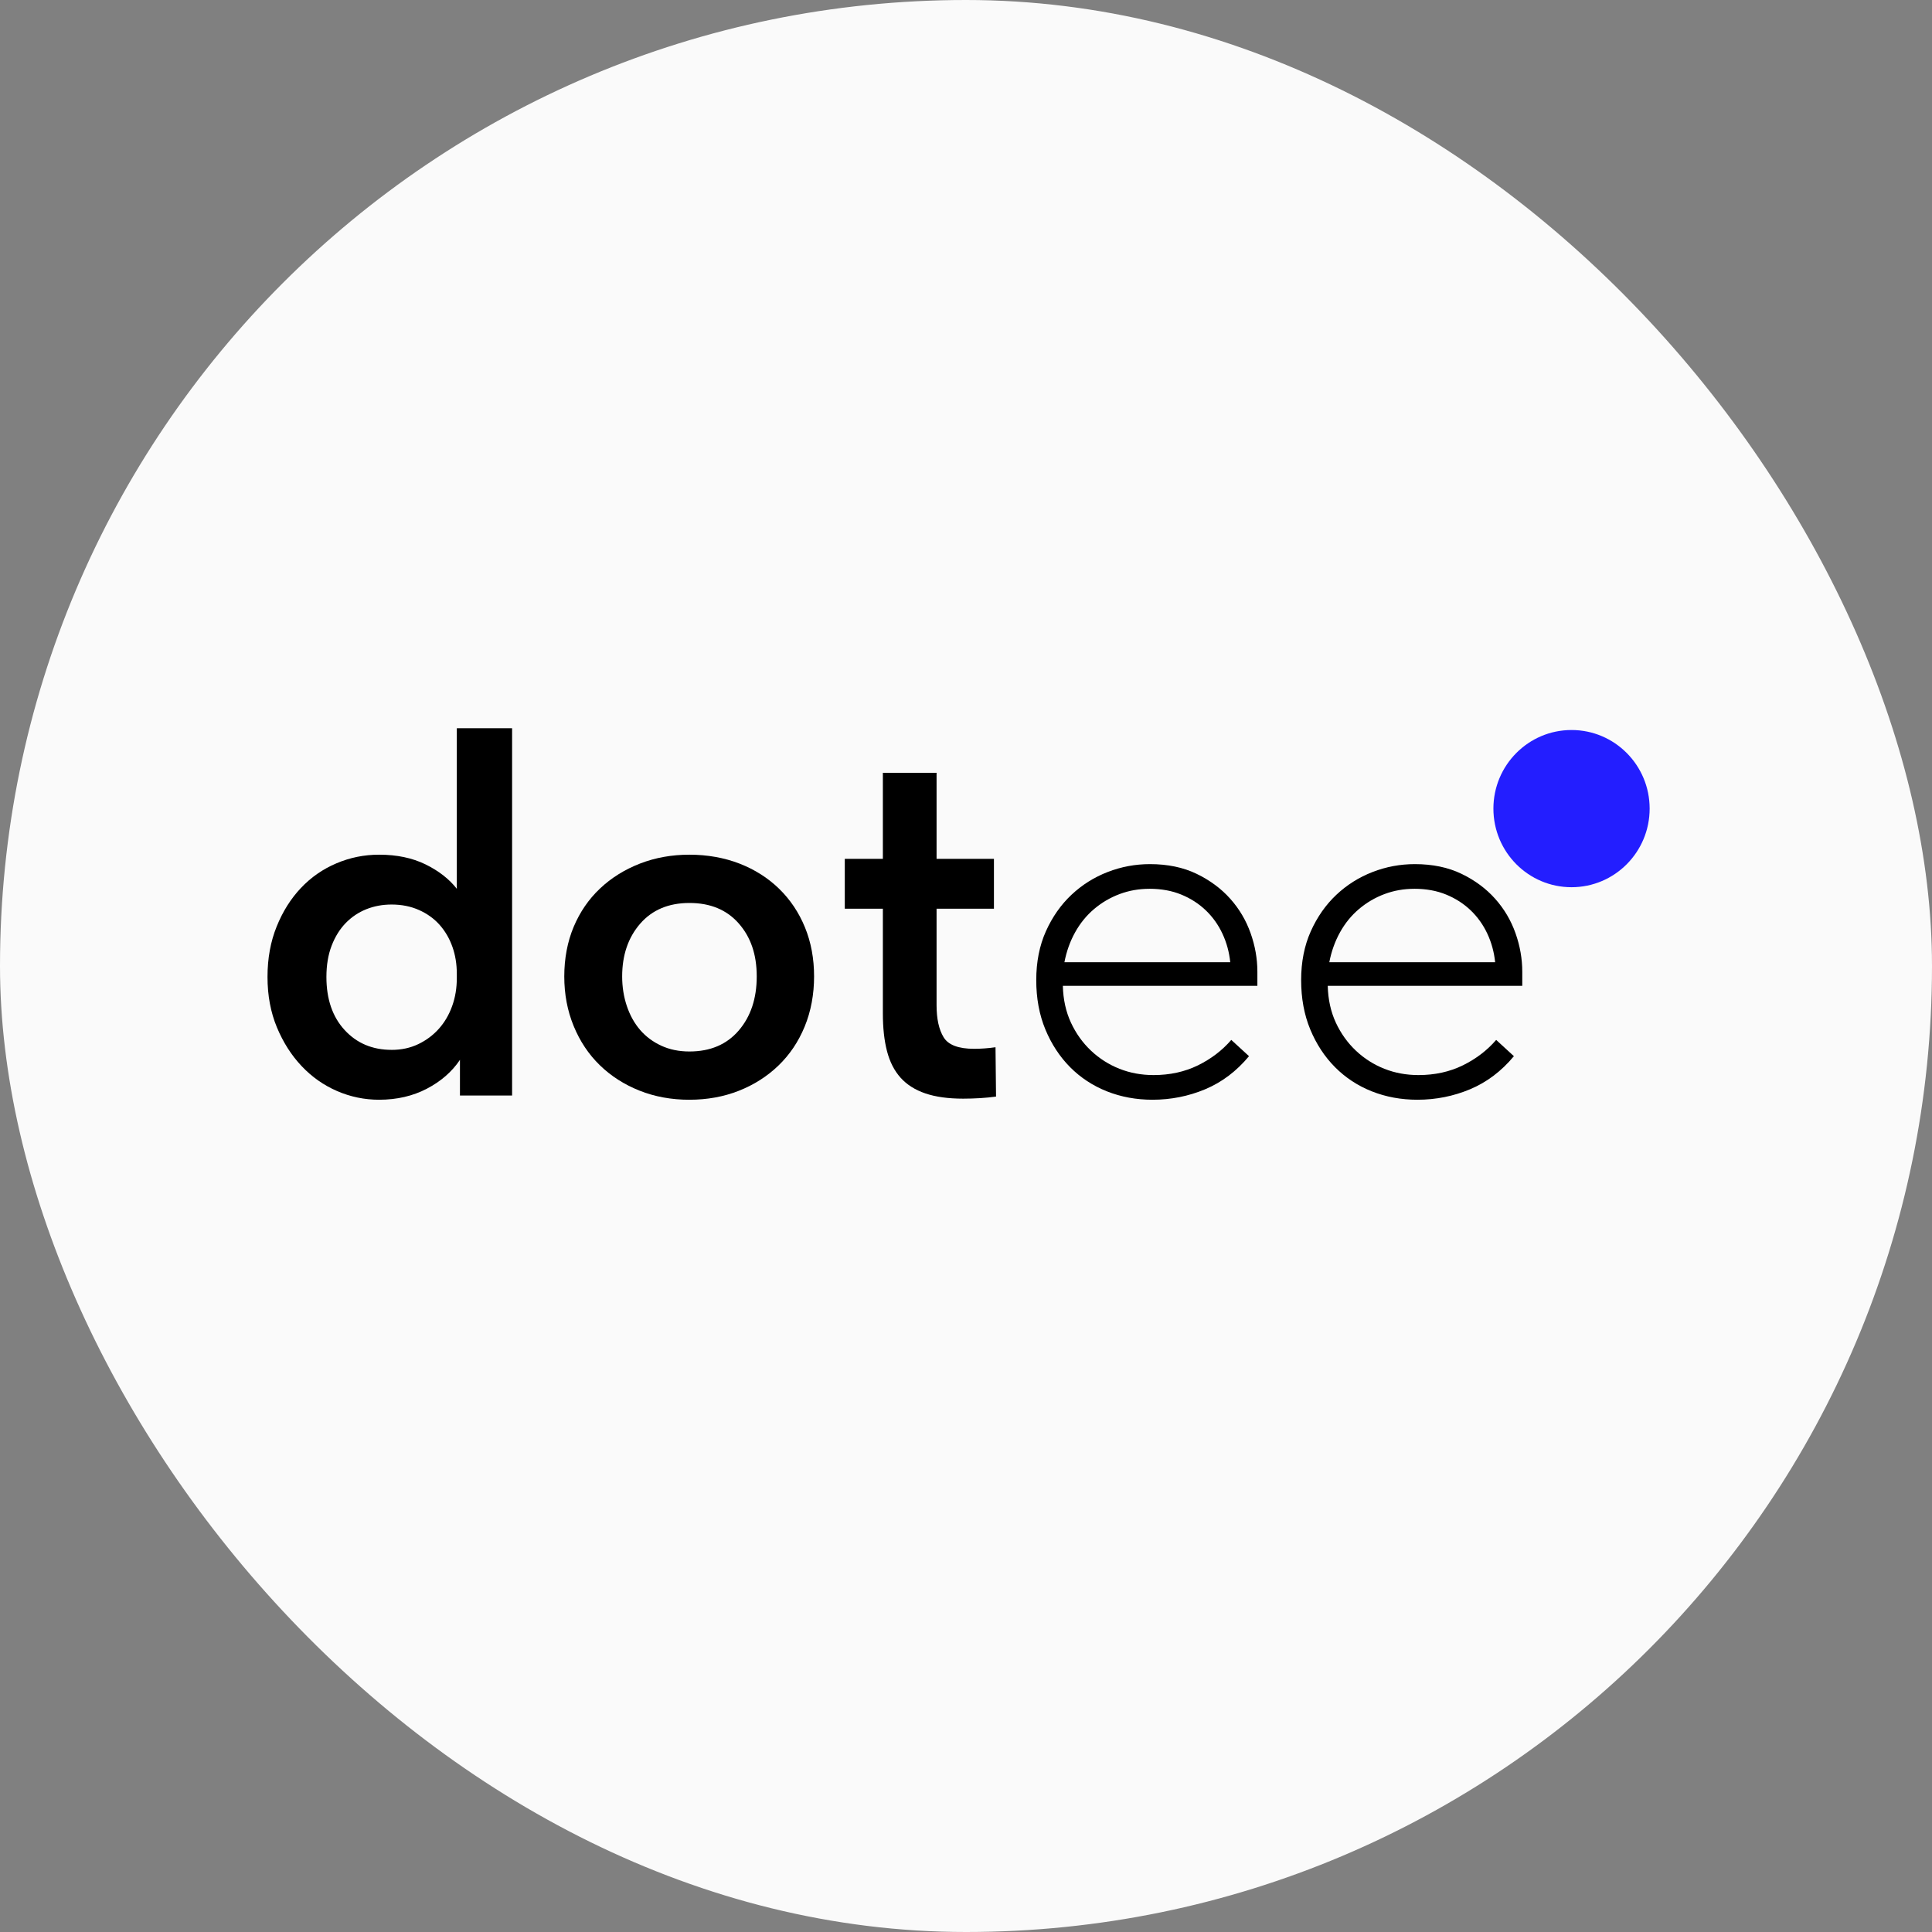 <?xml version="1.0" encoding="UTF-8"?> <svg xmlns="http://www.w3.org/2000/svg" width="130" height="130" viewBox="0 0 130 130" fill="none"><rect x="0" y="0" width="130" height="130" fill="#808080" stroke="none"/><rect width="130" height="130" rx="65" fill="#FAFAFA"></rect><path d="M25.51 73.999C24.527 73.999 23.585 73.805 22.686 73.416C21.785 73.027 20.989 72.469 20.299 71.739C19.608 71.01 19.054 70.139 18.632 69.127C18.211 68.115 18 66.985 18 65.737C18 64.489 18.205 63.359 18.615 62.347C19.023 61.334 19.568 60.47 20.246 59.752C20.925 59.034 21.72 58.48 22.633 58.093C23.546 57.704 24.504 57.51 25.51 57.51C26.703 57.51 27.744 57.728 28.633 58.163C29.521 58.599 30.223 59.146 30.738 59.805V49H34.458V73.716H30.949V71.315C30.411 72.115 29.668 72.763 28.721 73.257C27.774 73.751 26.703 73.999 25.51 73.999ZM26.352 70.644C27.007 70.644 27.603 70.516 28.142 70.259C28.679 70.001 29.142 69.658 29.528 69.225C29.915 68.792 30.213 68.284 30.423 67.7C30.634 67.116 30.738 66.485 30.738 65.807V65.527C30.738 64.873 30.639 64.265 30.44 63.704C30.241 63.144 29.954 62.653 29.58 62.231C29.206 61.811 28.743 61.478 28.194 61.233C27.644 60.988 27.029 60.864 26.351 60.864C25.742 60.864 25.175 60.969 24.649 61.179C24.123 61.39 23.66 61.7 23.263 62.108C22.865 62.517 22.549 63.026 22.315 63.633C22.081 64.241 21.964 64.941 21.964 65.736C21.964 67.232 22.373 68.424 23.193 69.312C24.011 70.2 25.064 70.643 26.351 70.643L26.352 70.644Z" fill="black"></path><path d="M46.392 74C45.175 74 44.052 73.794 43.022 73.383C41.993 72.971 41.104 72.4 40.355 71.67C39.606 70.941 39.022 70.064 38.601 69.04C38.18 68.016 37.969 66.904 37.969 65.703C37.969 64.501 38.18 63.367 38.601 62.365C39.022 61.365 39.612 60.506 40.372 59.788C41.132 59.07 42.028 58.511 43.057 58.11C44.086 57.71 45.198 57.51 46.391 57.51C47.583 57.51 48.729 57.71 49.76 58.11C50.789 58.511 51.678 59.075 52.427 59.805C53.175 60.535 53.755 61.4 54.164 62.4C54.573 63.401 54.778 64.501 54.778 65.701C54.778 66.901 54.567 68.05 54.146 69.073C53.725 70.097 53.134 70.974 52.374 71.704C51.614 72.434 50.725 72.999 49.707 73.399C48.69 73.799 47.584 73.999 46.391 73.999L46.392 74ZM46.392 70.752C47.795 70.752 48.901 70.281 49.708 69.34C50.515 68.399 50.919 67.185 50.919 65.703C50.919 64.22 50.515 63.054 49.708 62.136C48.901 61.218 47.795 60.759 46.392 60.759C44.988 60.759 43.883 61.225 43.075 62.154C42.268 63.084 41.864 64.268 41.864 65.703C41.864 66.409 41.97 67.074 42.18 67.698C42.391 68.321 42.689 68.857 43.074 69.304C43.461 69.751 43.934 70.104 44.495 70.363C45.057 70.622 45.688 70.752 46.389 70.752H46.392Z" fill="black"></path><path d="M56.844 57.79H59.406V52H63.02V57.79H66.88V61.145H63.02V67.641C63.02 68.559 63.178 69.277 63.494 69.795C63.809 70.314 64.494 70.572 65.546 70.572C66.014 70.572 66.494 70.536 66.986 70.466L67.021 73.786C66.694 73.832 66.337 73.867 65.951 73.891C65.565 73.914 65.184 73.926 64.81 73.926C63.804 73.926 62.956 73.809 62.267 73.574C61.576 73.339 61.021 72.987 60.599 72.518C60.178 72.049 59.874 71.456 59.687 70.739C59.499 70.023 59.406 69.173 59.406 68.187V61.145H56.844V57.79Z" fill="black"></path><path d="M77.552 73.999C76.452 73.999 75.429 73.81 74.481 73.434C73.534 73.057 72.709 72.515 72.007 71.809C71.306 71.103 70.75 70.256 70.34 69.267C69.93 68.278 69.727 67.172 69.727 65.948C69.727 64.725 69.943 63.63 70.376 62.664C70.809 61.699 71.382 60.882 72.095 60.21C72.808 59.54 73.621 59.028 74.534 58.675C75.447 58.321 76.394 58.145 77.377 58.145C78.569 58.145 79.616 58.363 80.517 58.798C81.418 59.234 82.173 59.793 82.781 60.476C83.39 61.158 83.845 61.93 84.149 62.788C84.454 63.647 84.606 64.513 84.606 65.383V66.336H71.517C71.54 67.255 71.722 68.078 72.06 68.808C72.399 69.537 72.85 70.167 73.411 70.697C73.972 71.226 74.61 71.632 75.324 71.915C76.037 72.198 76.803 72.339 77.622 72.339C78.721 72.339 79.715 72.121 80.605 71.686C81.493 71.25 82.242 70.679 82.85 69.973L84.043 71.068C83.201 72.081 82.218 72.822 81.096 73.293C79.973 73.763 78.791 73.999 77.551 73.999H77.552ZM77.341 59.805C76.639 59.805 75.973 59.923 75.341 60.158C74.709 60.394 74.136 60.73 73.622 61.164C73.107 61.6 72.68 62.124 72.341 62.736C72.001 63.348 71.762 64.019 71.622 64.748H82.781C82.711 64.066 82.536 63.424 82.255 62.824C81.974 62.224 81.6 61.7 81.132 61.252C80.663 60.805 80.115 60.452 79.483 60.193C78.851 59.934 78.137 59.804 77.342 59.804L77.341 59.805Z" fill="black"></path><path d="M95.376 73.999C94.276 73.999 93.254 73.81 92.305 73.434C91.358 73.057 90.534 72.515 89.832 71.809C89.13 71.103 88.574 70.256 88.164 69.267C87.755 68.278 87.551 67.172 87.551 65.948C87.551 64.725 87.767 63.63 88.2 62.664C88.633 61.699 89.206 60.882 89.919 60.21C90.632 59.54 91.445 59.028 92.358 58.675C93.271 58.321 94.218 58.145 95.201 58.145C96.394 58.145 97.44 58.363 98.342 58.798C99.242 59.234 99.997 59.793 100.605 60.476C101.214 61.158 101.669 61.93 101.973 62.788C102.278 63.647 102.43 64.513 102.43 65.383V66.336H89.341C89.364 67.255 89.546 68.078 89.884 68.808C90.223 69.537 90.674 70.167 91.235 70.697C91.796 71.226 92.434 71.632 93.148 71.915C93.861 72.198 94.628 72.339 95.446 72.339C96.546 72.339 97.54 72.121 98.429 71.686C99.317 71.25 100.066 70.679 100.674 69.973L101.867 71.068C101.025 72.081 100.042 72.822 98.92 73.293C97.797 73.763 96.616 73.999 95.375 73.999H95.376ZM95.165 59.805C94.463 59.805 93.797 59.923 93.165 60.158C92.534 60.394 91.96 60.73 91.446 61.164C90.931 61.6 90.504 62.124 90.165 62.736C89.826 63.348 89.586 64.019 89.446 64.748H100.605C100.535 64.066 100.36 63.424 100.079 62.824C99.798 62.224 99.424 61.7 98.956 61.252C98.488 60.805 97.939 60.452 97.307 60.193C96.675 59.934 95.961 59.804 95.166 59.804L95.165 59.805Z" fill="black"></path><path d="M105.745 59.699C108.648 59.699 111.001 57.331 111.001 54.41C111.001 51.489 108.648 49.121 105.745 49.121C102.842 49.121 100.488 51.489 100.488 54.41C100.488 57.331 102.842 59.699 105.745 59.699Z" fill="#231EFF"></path></svg> 
